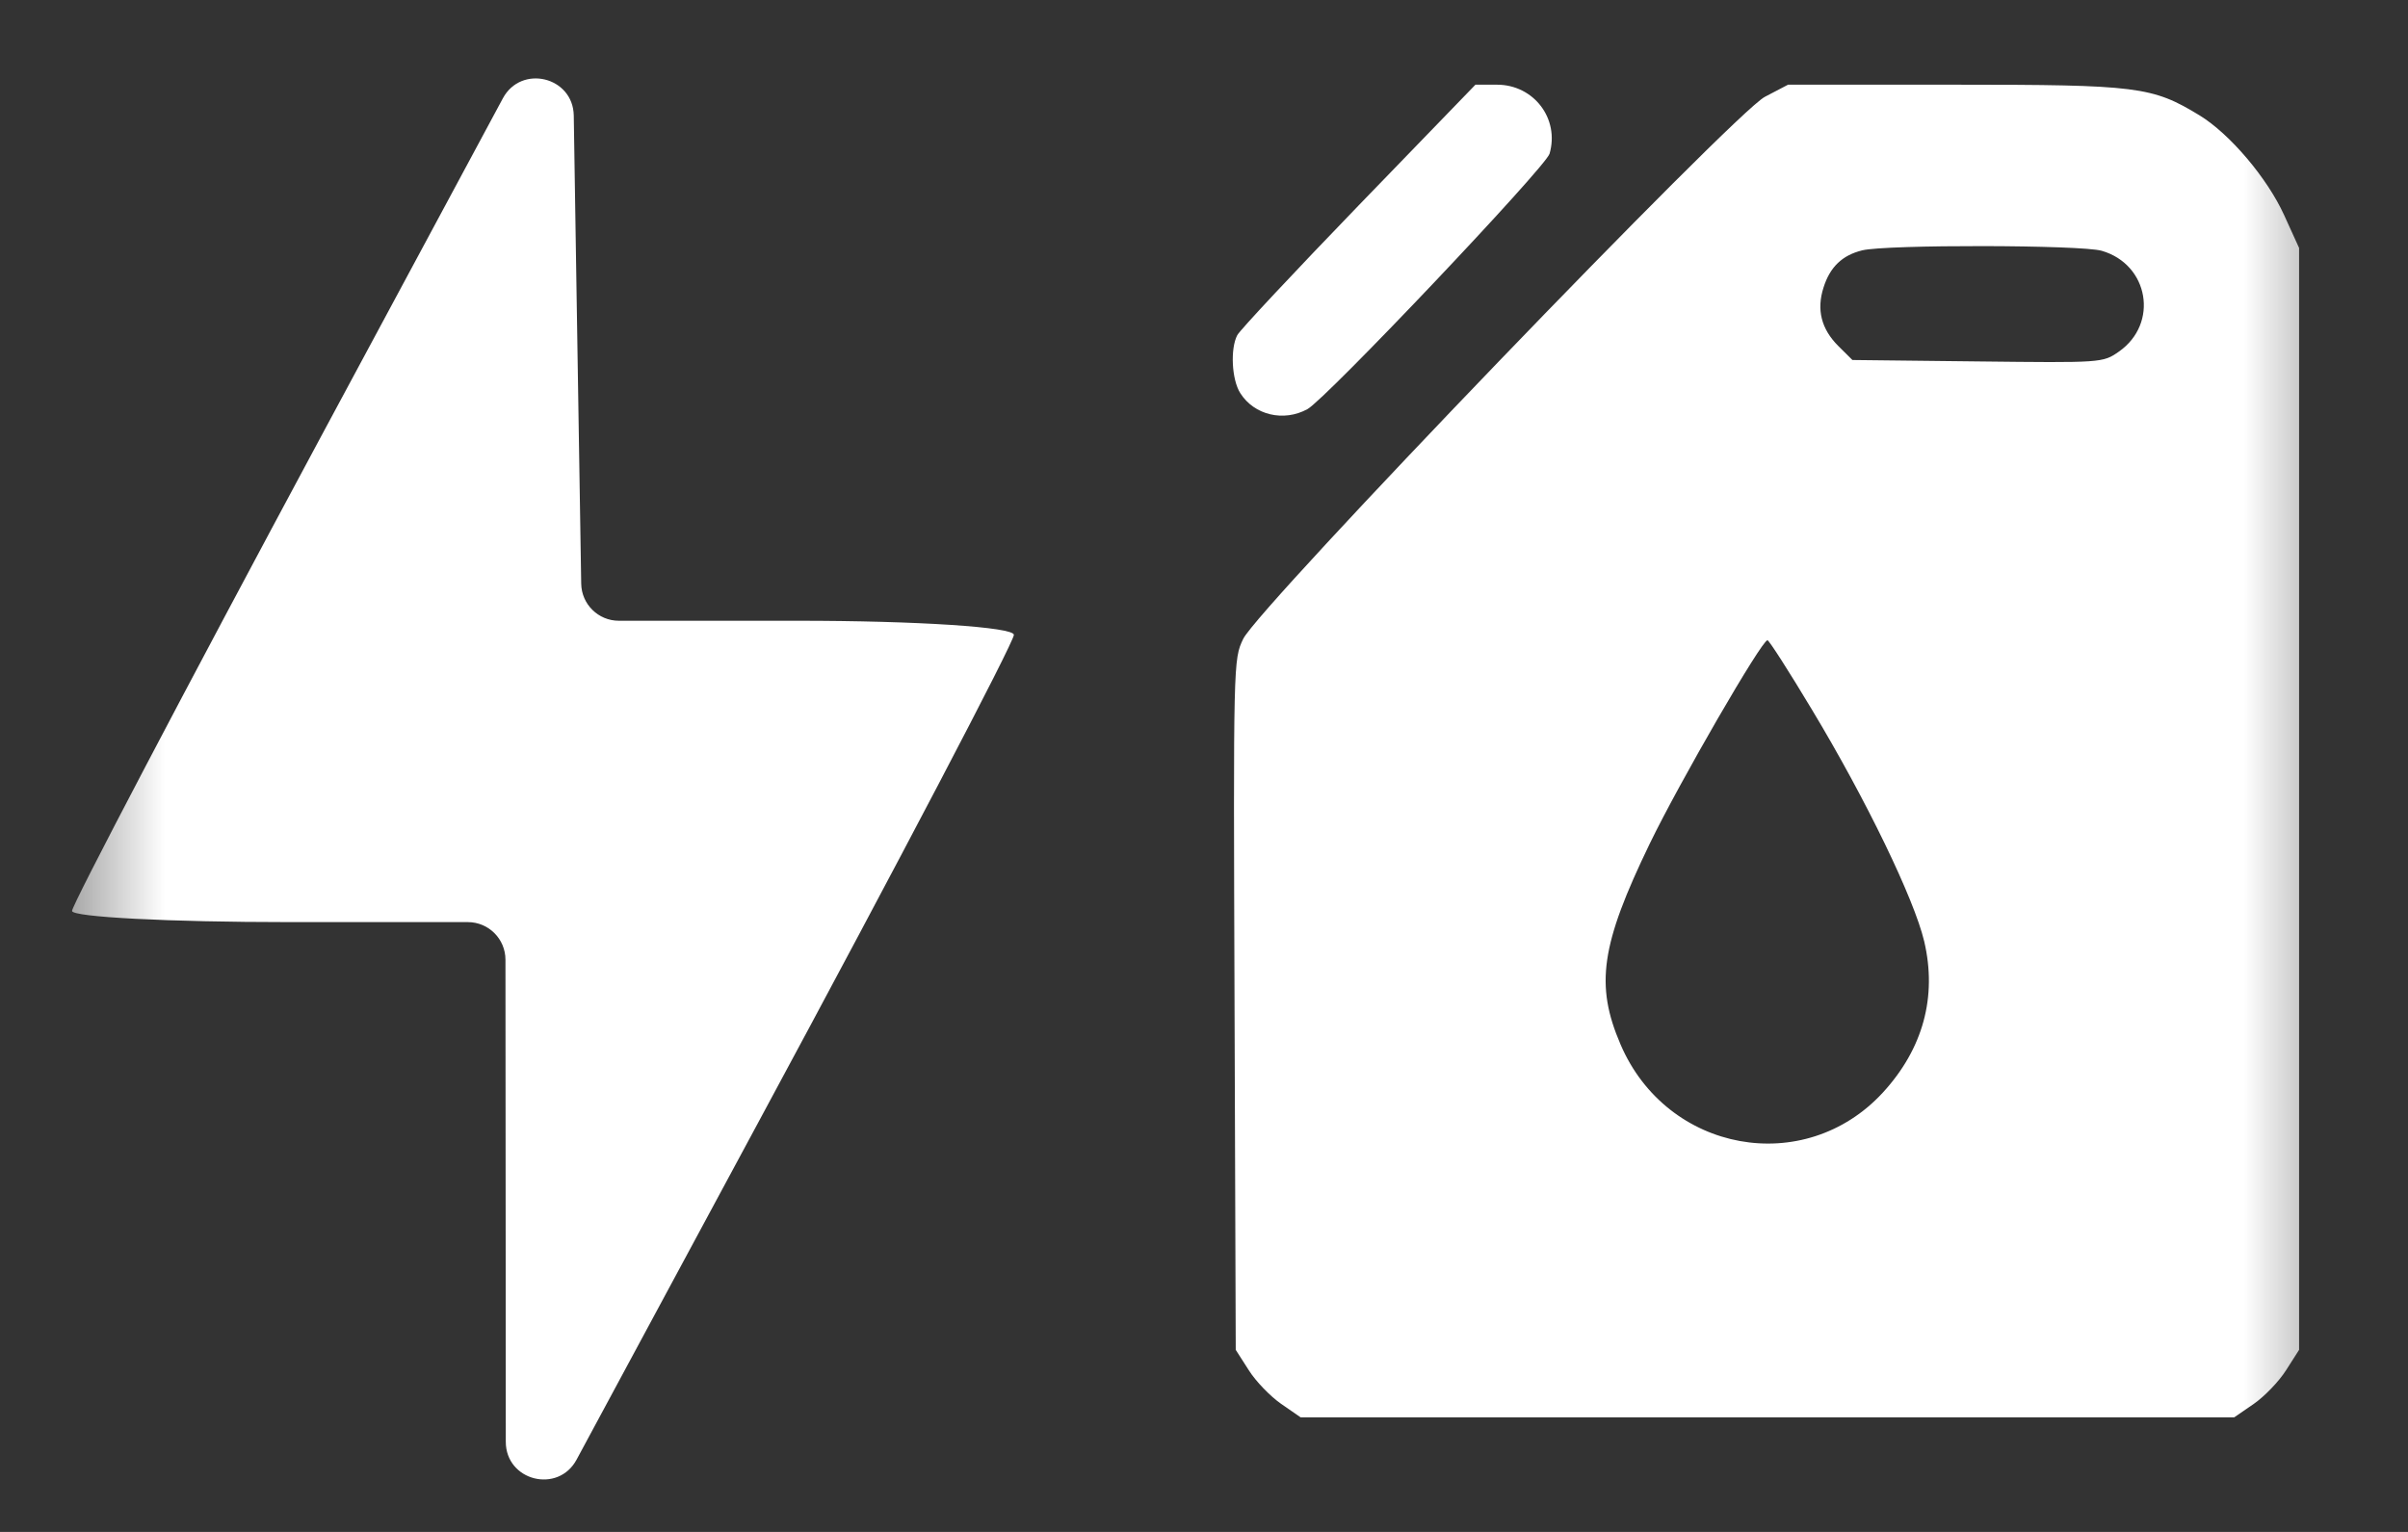 <svg width="22" height="14" viewBox="0 0 22 14" fill="none" xmlns="http://www.w3.org/2000/svg">
<rect x="0" y="0" width="22" height="14" fill="#333333" stroke="none"/>
<g id="Frame" clip-path="url(#clip0_195_14029)">
<g id="Clip path group">
<mask id="mask0_195_14029" style="mask-type:luminance" maskUnits="userSpaceOnUse" x="0" y="0" width="22" height="14">
<g id="clip0_1506_588">
<path id="Vector" d="M21.5 0H0.5V14H21.5V0Z" fill="white"/>
</g>
</mask>
<g mask="url(#mask0_195_14029)">
<g id="Group">
<path id="Vector_2" fill-rule="evenodd" clip-rule="evenodd" d="M2.939 3.978C1.685 6.313 0.658 8.269 0.658 8.325C0.658 8.381 1.549 8.427 2.638 8.427H4.274C4.464 8.427 4.618 8.581 4.618 8.771L4.62 11.483L4.621 13.176C4.621 13.534 5.099 13.654 5.268 13.339L6.94 10.235C8.216 7.868 9.261 5.873 9.263 5.802C9.265 5.731 8.378 5.673 7.291 5.673H5.654C5.466 5.673 5.313 5.522 5.31 5.334L5.268 2.703L5.242 1.056C5.236 0.701 4.762 0.586 4.594 0.899L2.939 3.978Z" fill="white"/>
<path id="Vector_3" fill-rule="evenodd" clip-rule="evenodd" d="M12.414 1.876C11.828 2.483 11.328 3.017 11.304 3.063C11.239 3.187 11.253 3.469 11.331 3.592C11.458 3.794 11.728 3.858 11.945 3.739C12.114 3.646 14.121 1.528 14.157 1.405C14.25 1.085 14.013 0.774 13.677 0.774H13.48L12.414 1.876ZM16.124 0.885C15.845 1.03 11.497 5.55 11.358 5.839C11.268 6.027 11.268 6.047 11.279 9.182L11.29 12.336L11.409 12.522C11.473 12.624 11.607 12.762 11.705 12.83L11.883 12.953H16.148H20.412L20.591 12.83C20.689 12.762 20.822 12.624 20.887 12.521L21.005 12.336V7.301V2.266L20.868 1.965C20.714 1.627 20.372 1.223 20.095 1.054C19.663 0.791 19.532 0.774 17.864 0.774H16.336L16.124 0.885ZM19.202 2.292C19.633 2.417 19.725 2.957 19.359 3.213C19.212 3.316 19.204 3.316 18.067 3.303L16.924 3.29L16.795 3.162C16.64 3.007 16.595 2.831 16.66 2.628C16.719 2.44 16.831 2.333 17.013 2.288C17.232 2.234 19.013 2.237 19.202 2.292ZM16.554 6.485C17.05 7.309 17.488 8.215 17.58 8.603C17.699 9.11 17.569 9.585 17.203 9.984C16.487 10.763 15.23 10.534 14.806 9.546C14.572 9.002 14.625 8.635 15.073 7.709C15.344 7.149 16.095 5.851 16.148 5.851C16.162 5.851 16.345 6.136 16.554 6.485Z" fill="white"/>
</g>
</g>
</g>
</g>
<defs>
<clipPath id="clip0_195_14029">
<rect width="22" height="14" fill="white"/>
</clipPath>
</defs>
</svg>
